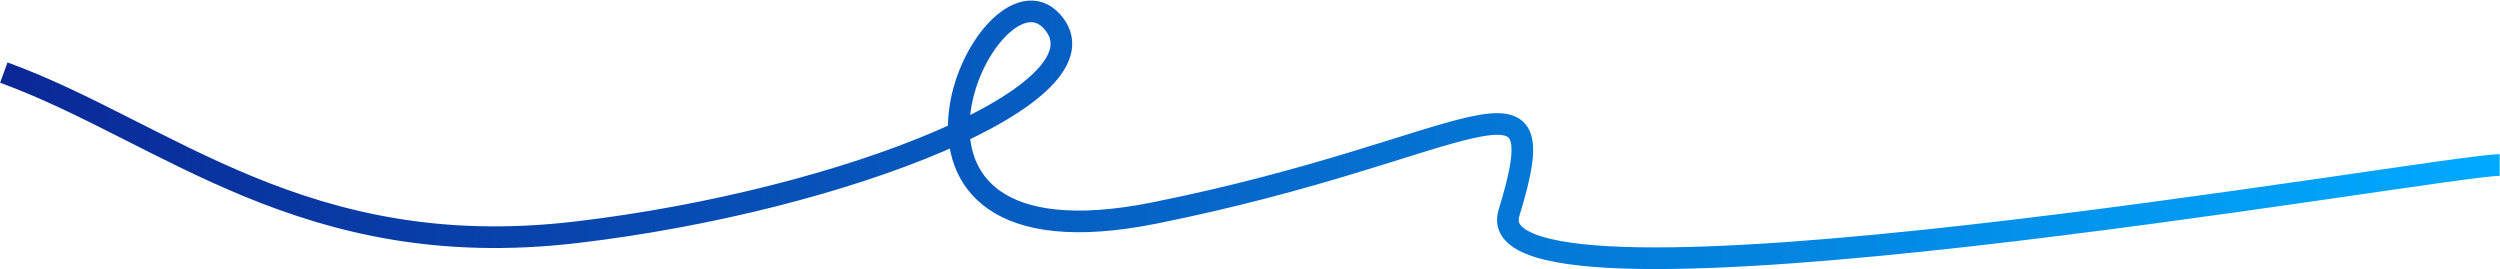 <?xml version="1.0" encoding="UTF-8"?> <svg xmlns="http://www.w3.org/2000/svg" width="4272" height="460" viewBox="0 0 4272 460" fill="none"><path d="M4271.5 282C4173 282 2513 577.005 2578.5 363.999C2664.34 84.85 2518.5 254.499 1972.5 363.999C1426.5 473.499 1688.5 -83.5 1797.5 36.494C1906.5 156.489 1448 342.498 984 396.999C520 451.499 282.1 224.399 6.5 123.999" stroke="url(#paint0_linear_5075_9168)" stroke-width="37"></path><defs><linearGradient id="paint0_linear_5075_9168" x1="6.5" y1="212.391" x2="4271.5" y2="212.391" gradientUnits="userSpaceOnUse"><stop stop-color="#0A2896"></stop><stop offset="1" stop-color="#00AAFF"></stop></linearGradient></defs></svg> 